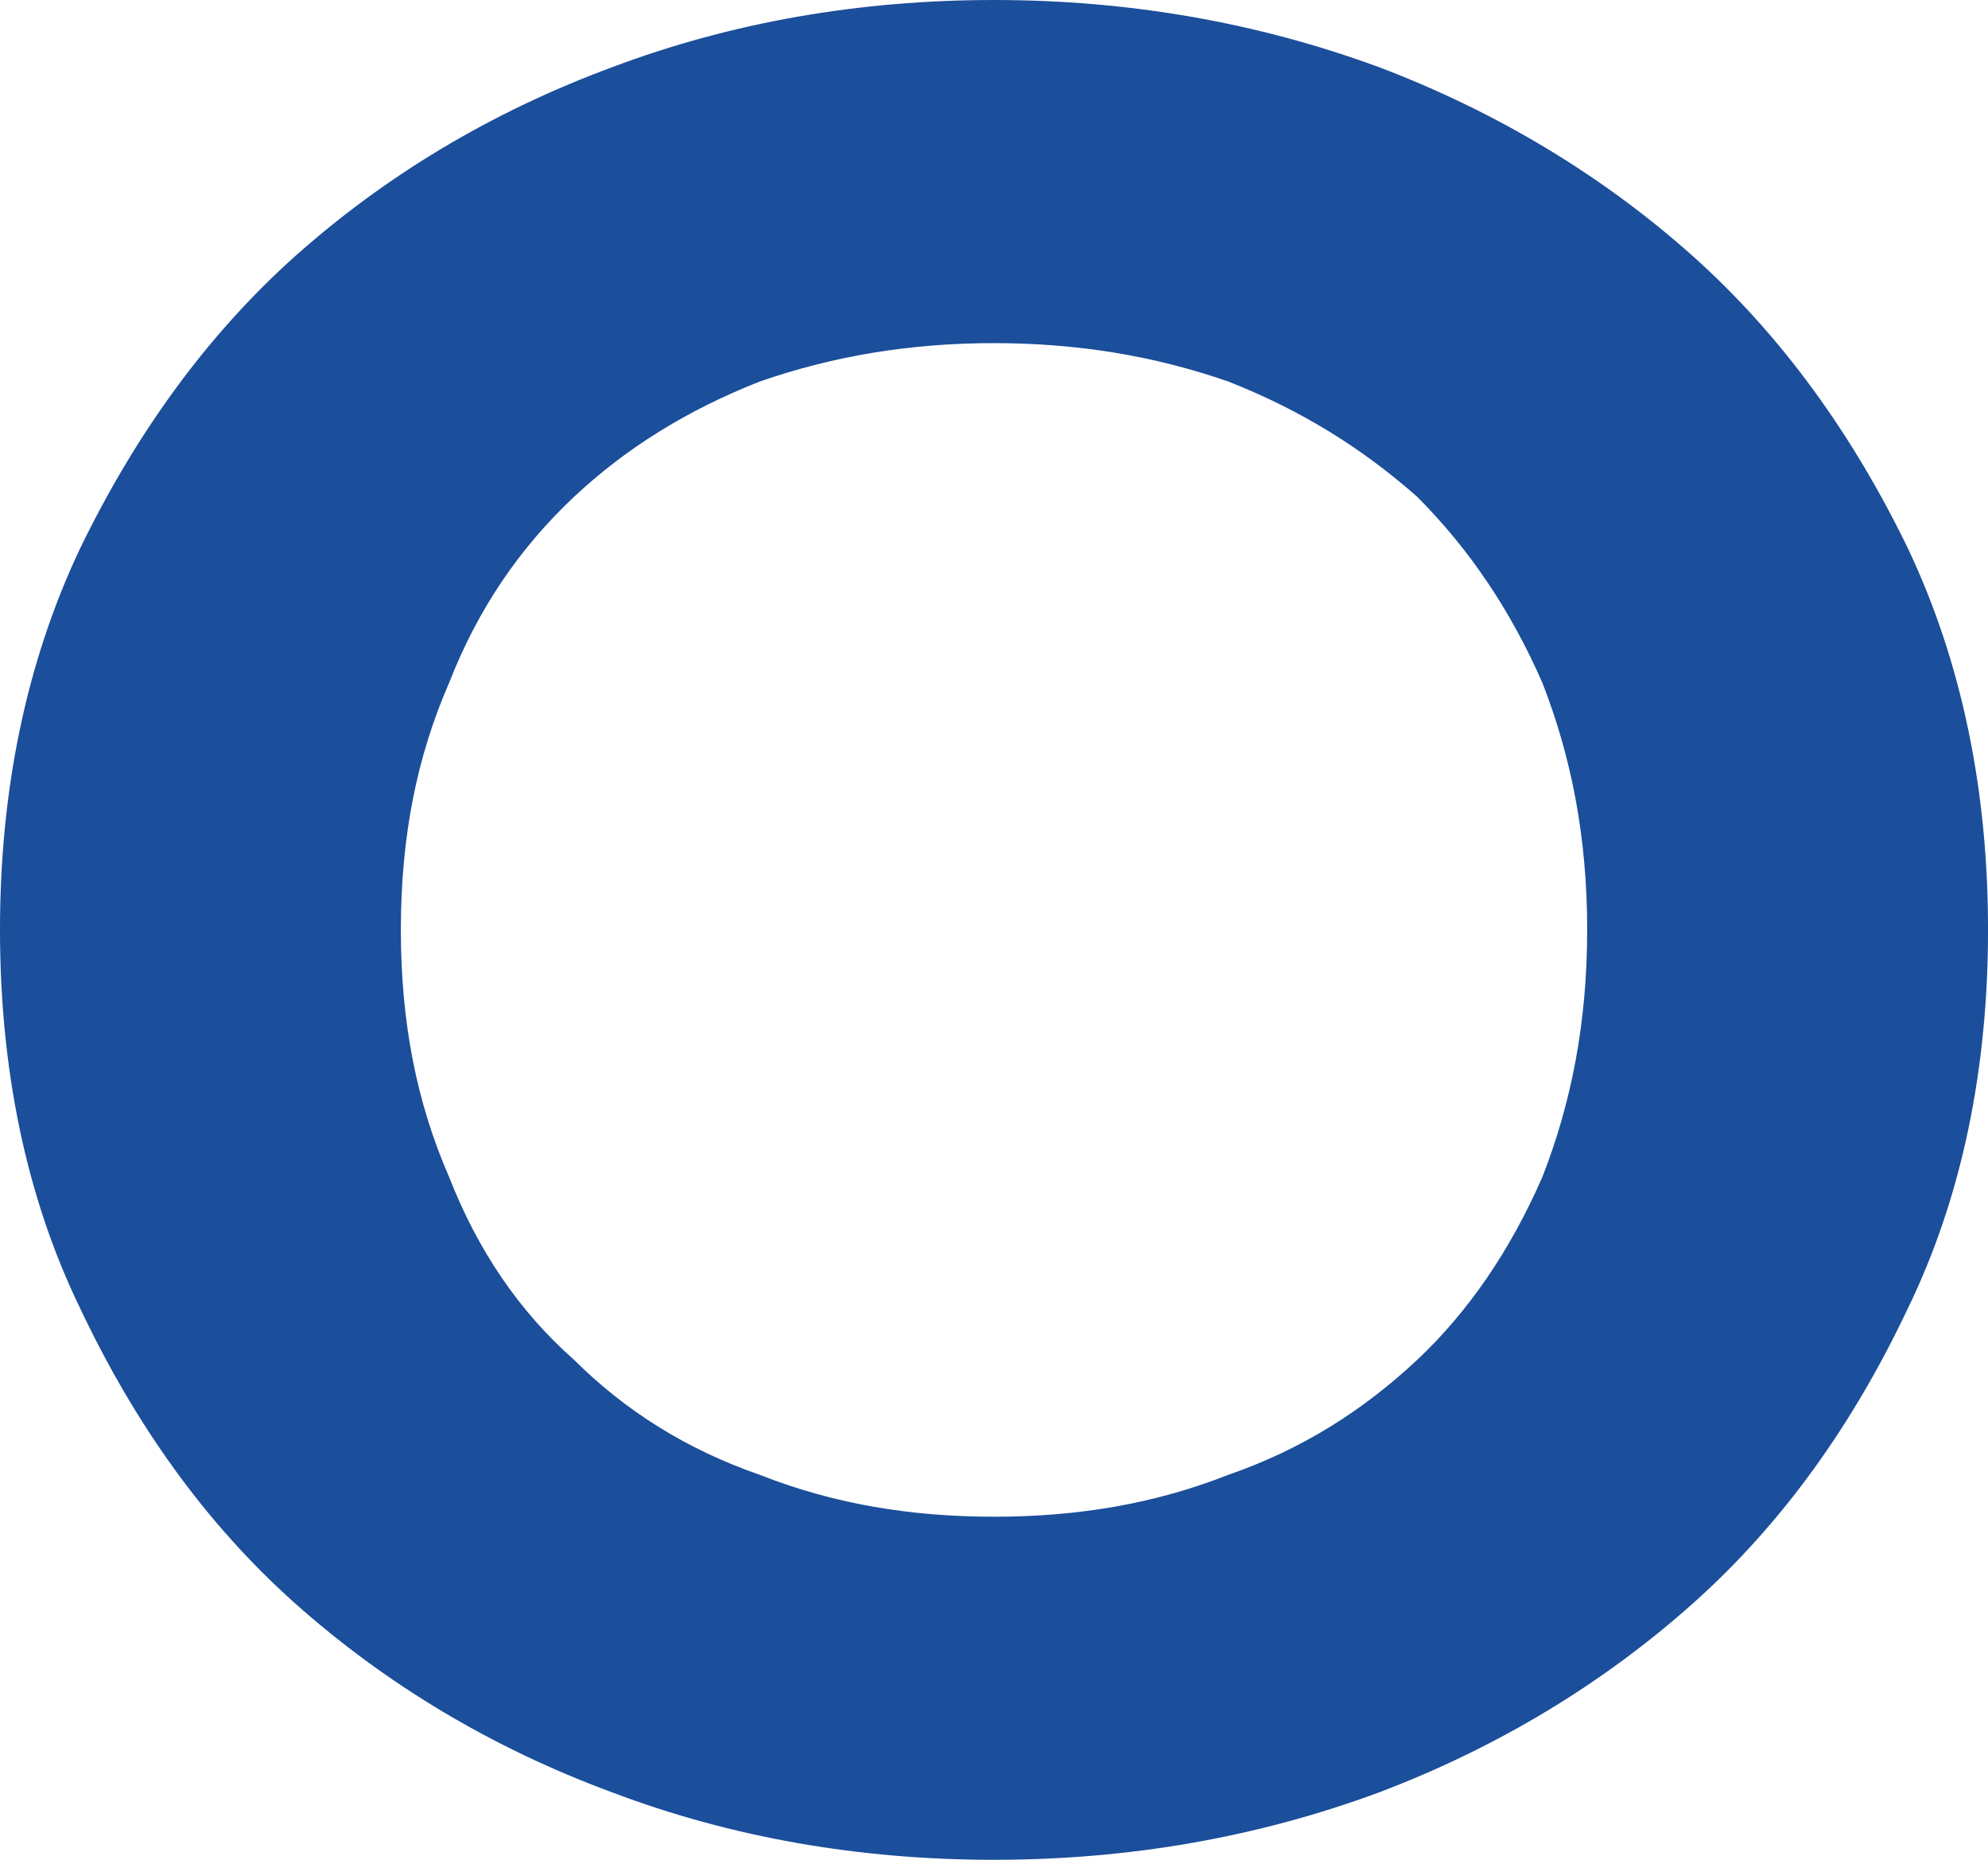 <?xml version="1.0" encoding="UTF-8"?> <svg xmlns="http://www.w3.org/2000/svg" viewBox="0 0 58.189 54.437" fill="none"><path d="M11.733 27.215C11.733 29.942 12.201 32.287 13.143 34.444C13.985 36.602 15.2 38.386 16.797 39.797C18.302 41.292 20.086 42.422 22.244 43.17C24.401 44.02 26.652 44.394 29.091 44.394C31.538 44.394 33.789 44.02 35.947 43.17C38.106 42.422 39.891 41.292 41.487 39.797C42.984 38.386 44.206 36.602 45.148 34.444C45.99 32.287 46.457 29.942 46.457 27.215C46.457 24.495 45.99 22.15 45.148 19.992C44.206 17.833 42.984 16.051 41.487 14.546C39.891 13.136 38.106 12.013 35.947 11.165C33.789 10.416 31.538 10.043 29.091 10.043C26.652 10.043 24.401 10.416 22.244 11.165C20.086 12.013 18.302 13.136 16.797 14.546C15.2 16.051 13.985 17.833 13.143 19.992C12.201 22.15 11.733 24.495 11.733 27.215ZM58.19 27.215C58.19 31.251 57.442 35.005 55.845 38.292C54.249 41.673 52.185 44.581 49.558 46.926C46.932 49.271 43.832 51.15 40.358 52.465C36.797 53.782 33.041 54.436 29.091 54.436C25.149 54.436 21.401 53.782 17.926 52.465C14.36 51.15 11.266 49.271 8.632 46.926C6.007 44.581 3.942 41.673 2.345 38.292C0.748 35.005 0 31.251 0 27.215C0 23.18 0.748 19.423 2.345 16.051C3.942 12.761 6.007 9.856 8.632 7.504C11.266 5.157 14.36 3.281 17.926 1.964C21.401 0.655 25.149 0 29.091 0C33.041 0 36.797 0.655 40.358 1.964C43.832 3.281 46.932 5.157 49.558 7.504C52.185 9.856 54.249 12.761 55.845 16.051C57.442 19.423 58.19 23.18 58.19 27.215Z" fill="#1B4E9B"></path></svg> 